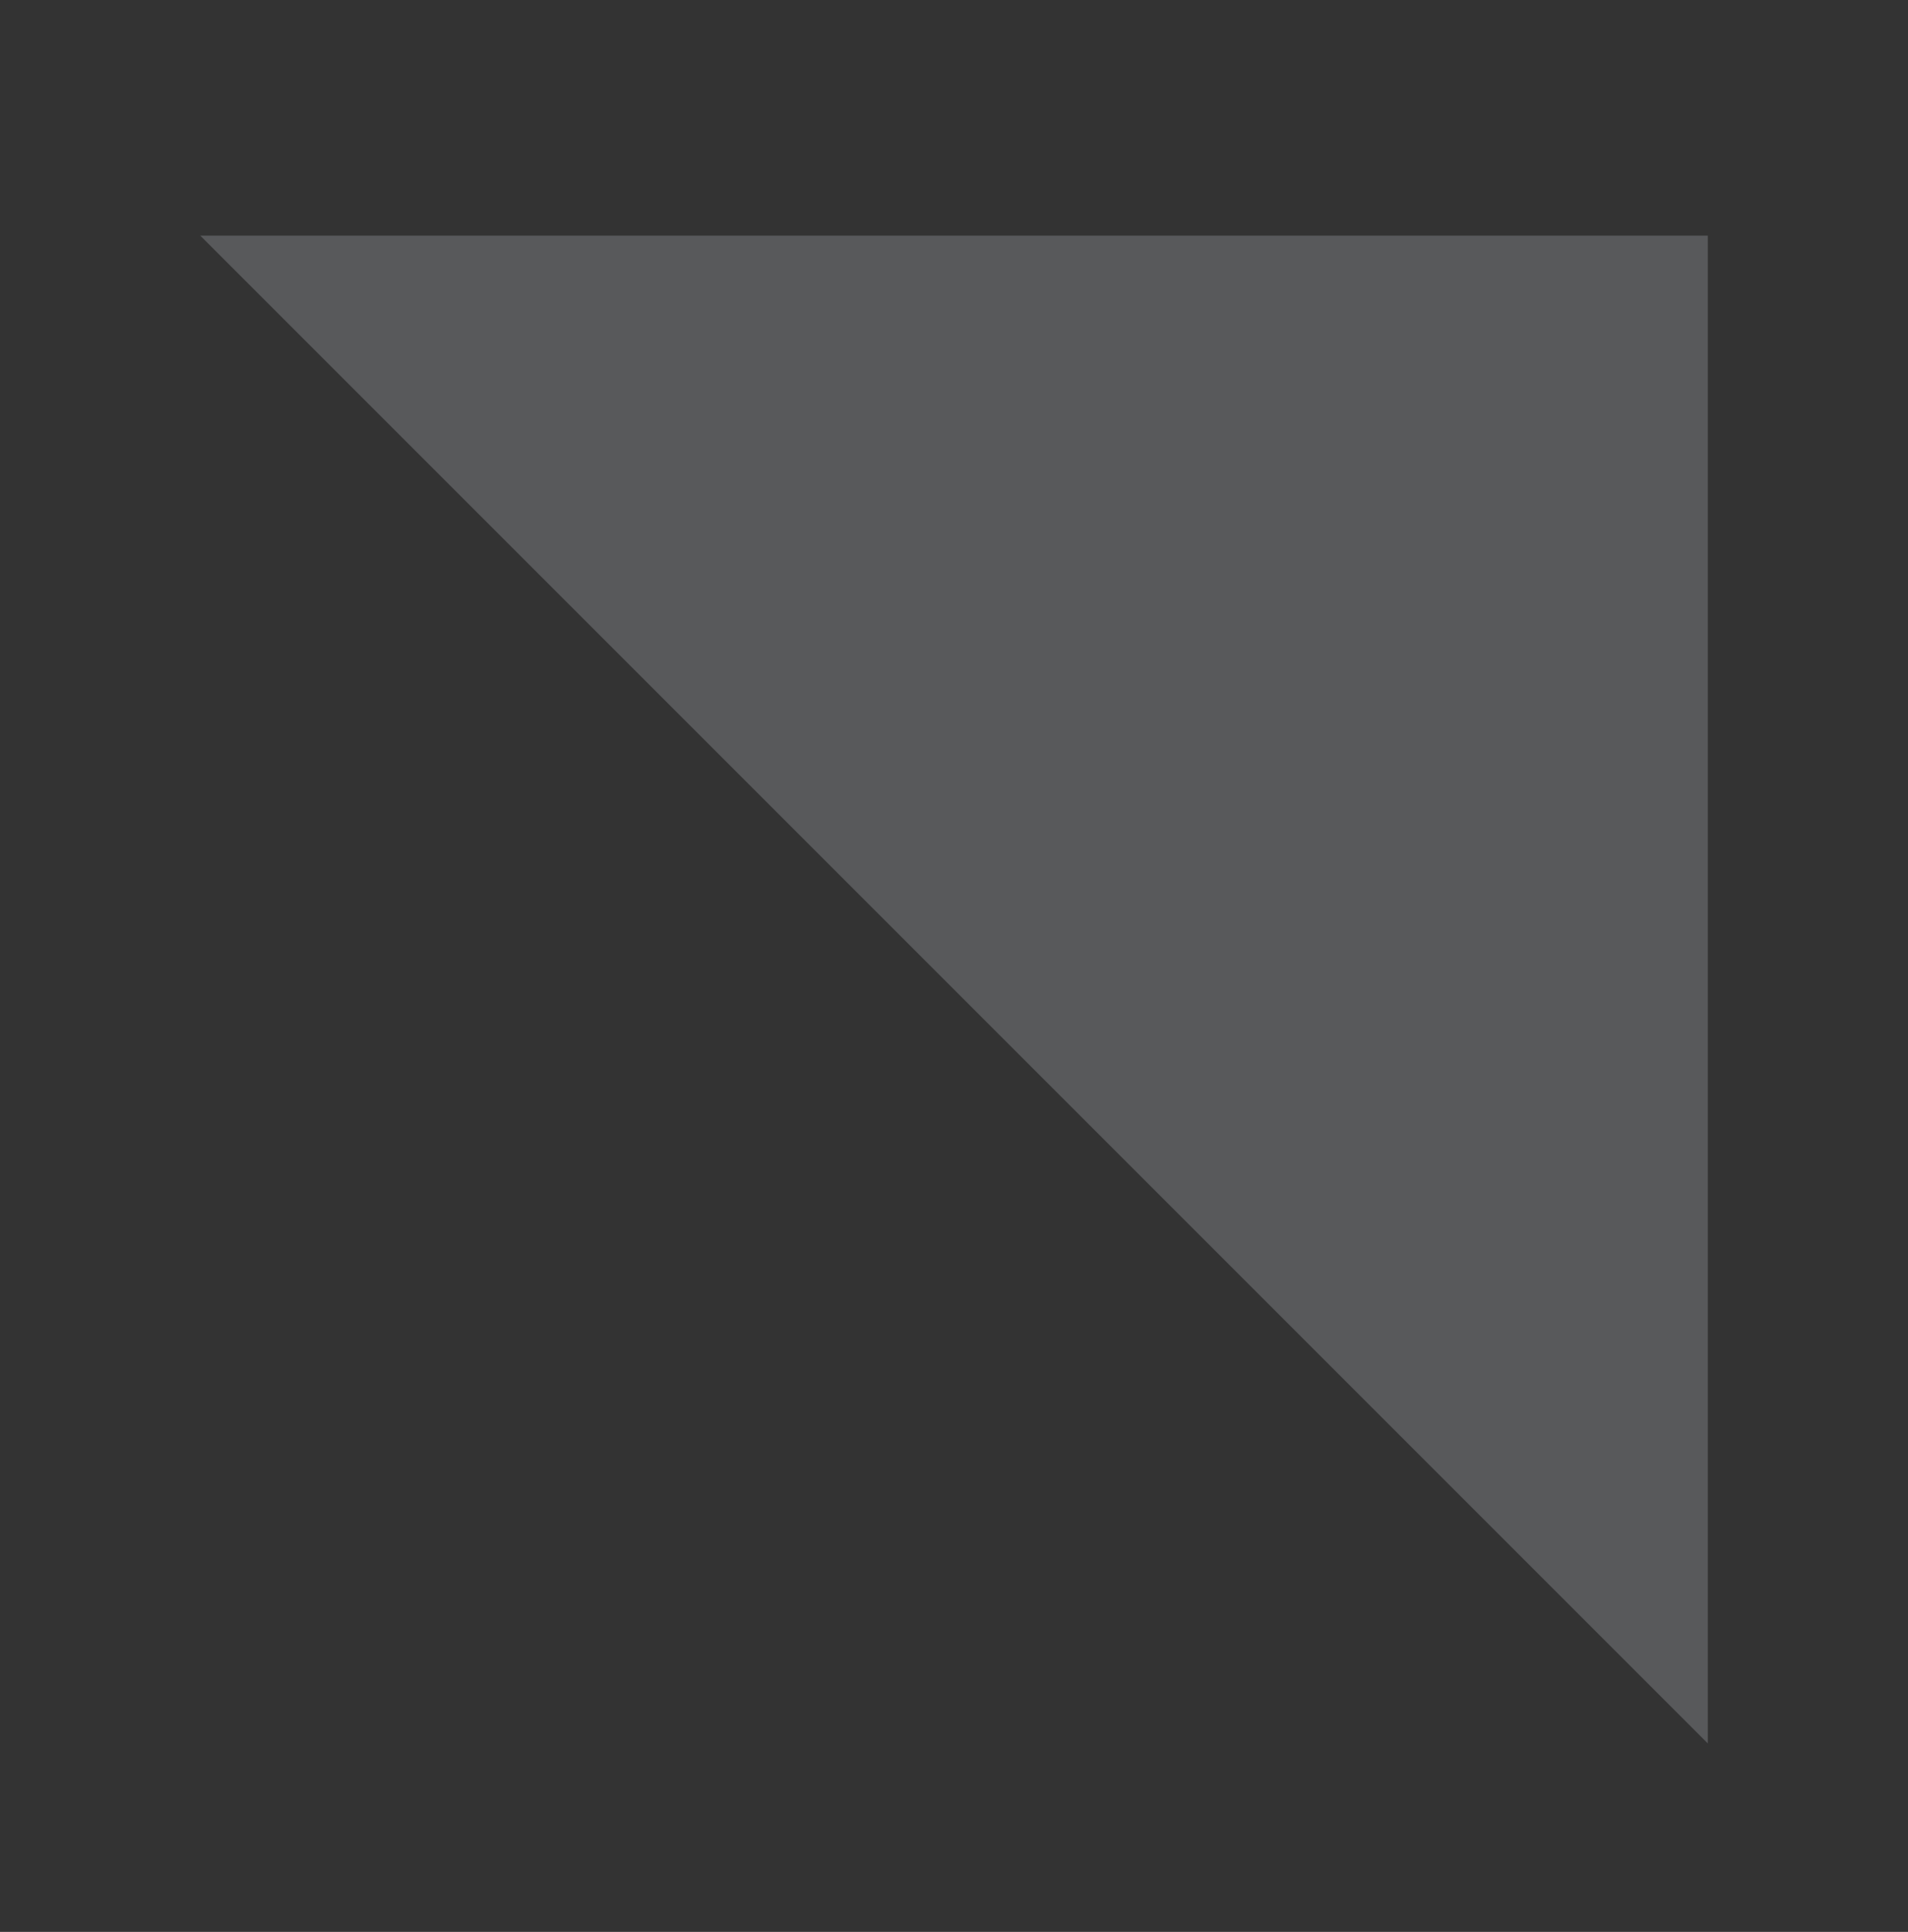 <?xml version="1.0" encoding="utf-8"?>
<!-- Generator: Adobe Illustrator 23.0.1, SVG Export Plug-In . SVG Version: 6.00 Build 0)  -->
<svg version="1.1" id="Layer_1" xmlns="http://www.w3.org/2000/svg" xmlns:xlink="http://www.w3.org/1999/xlink" x="0px" y="0px"
	 viewBox="0 0 16.2 16.4" style="enable-background:new 0 0 16.2 16.4;" xml:space="preserve">
<style type="text/css">
	.st0{fill:#333333;}
	.st1{fill:#58595B;}
</style>
<g>
	<g>
		<path class="st0" d="M0,16.4V0h16.2v16.4H0z"/>
	</g>
	<polygon class="st1" points="1.7,2 14.5,14.8 14.5,2 	"/>
</g>
</svg>
